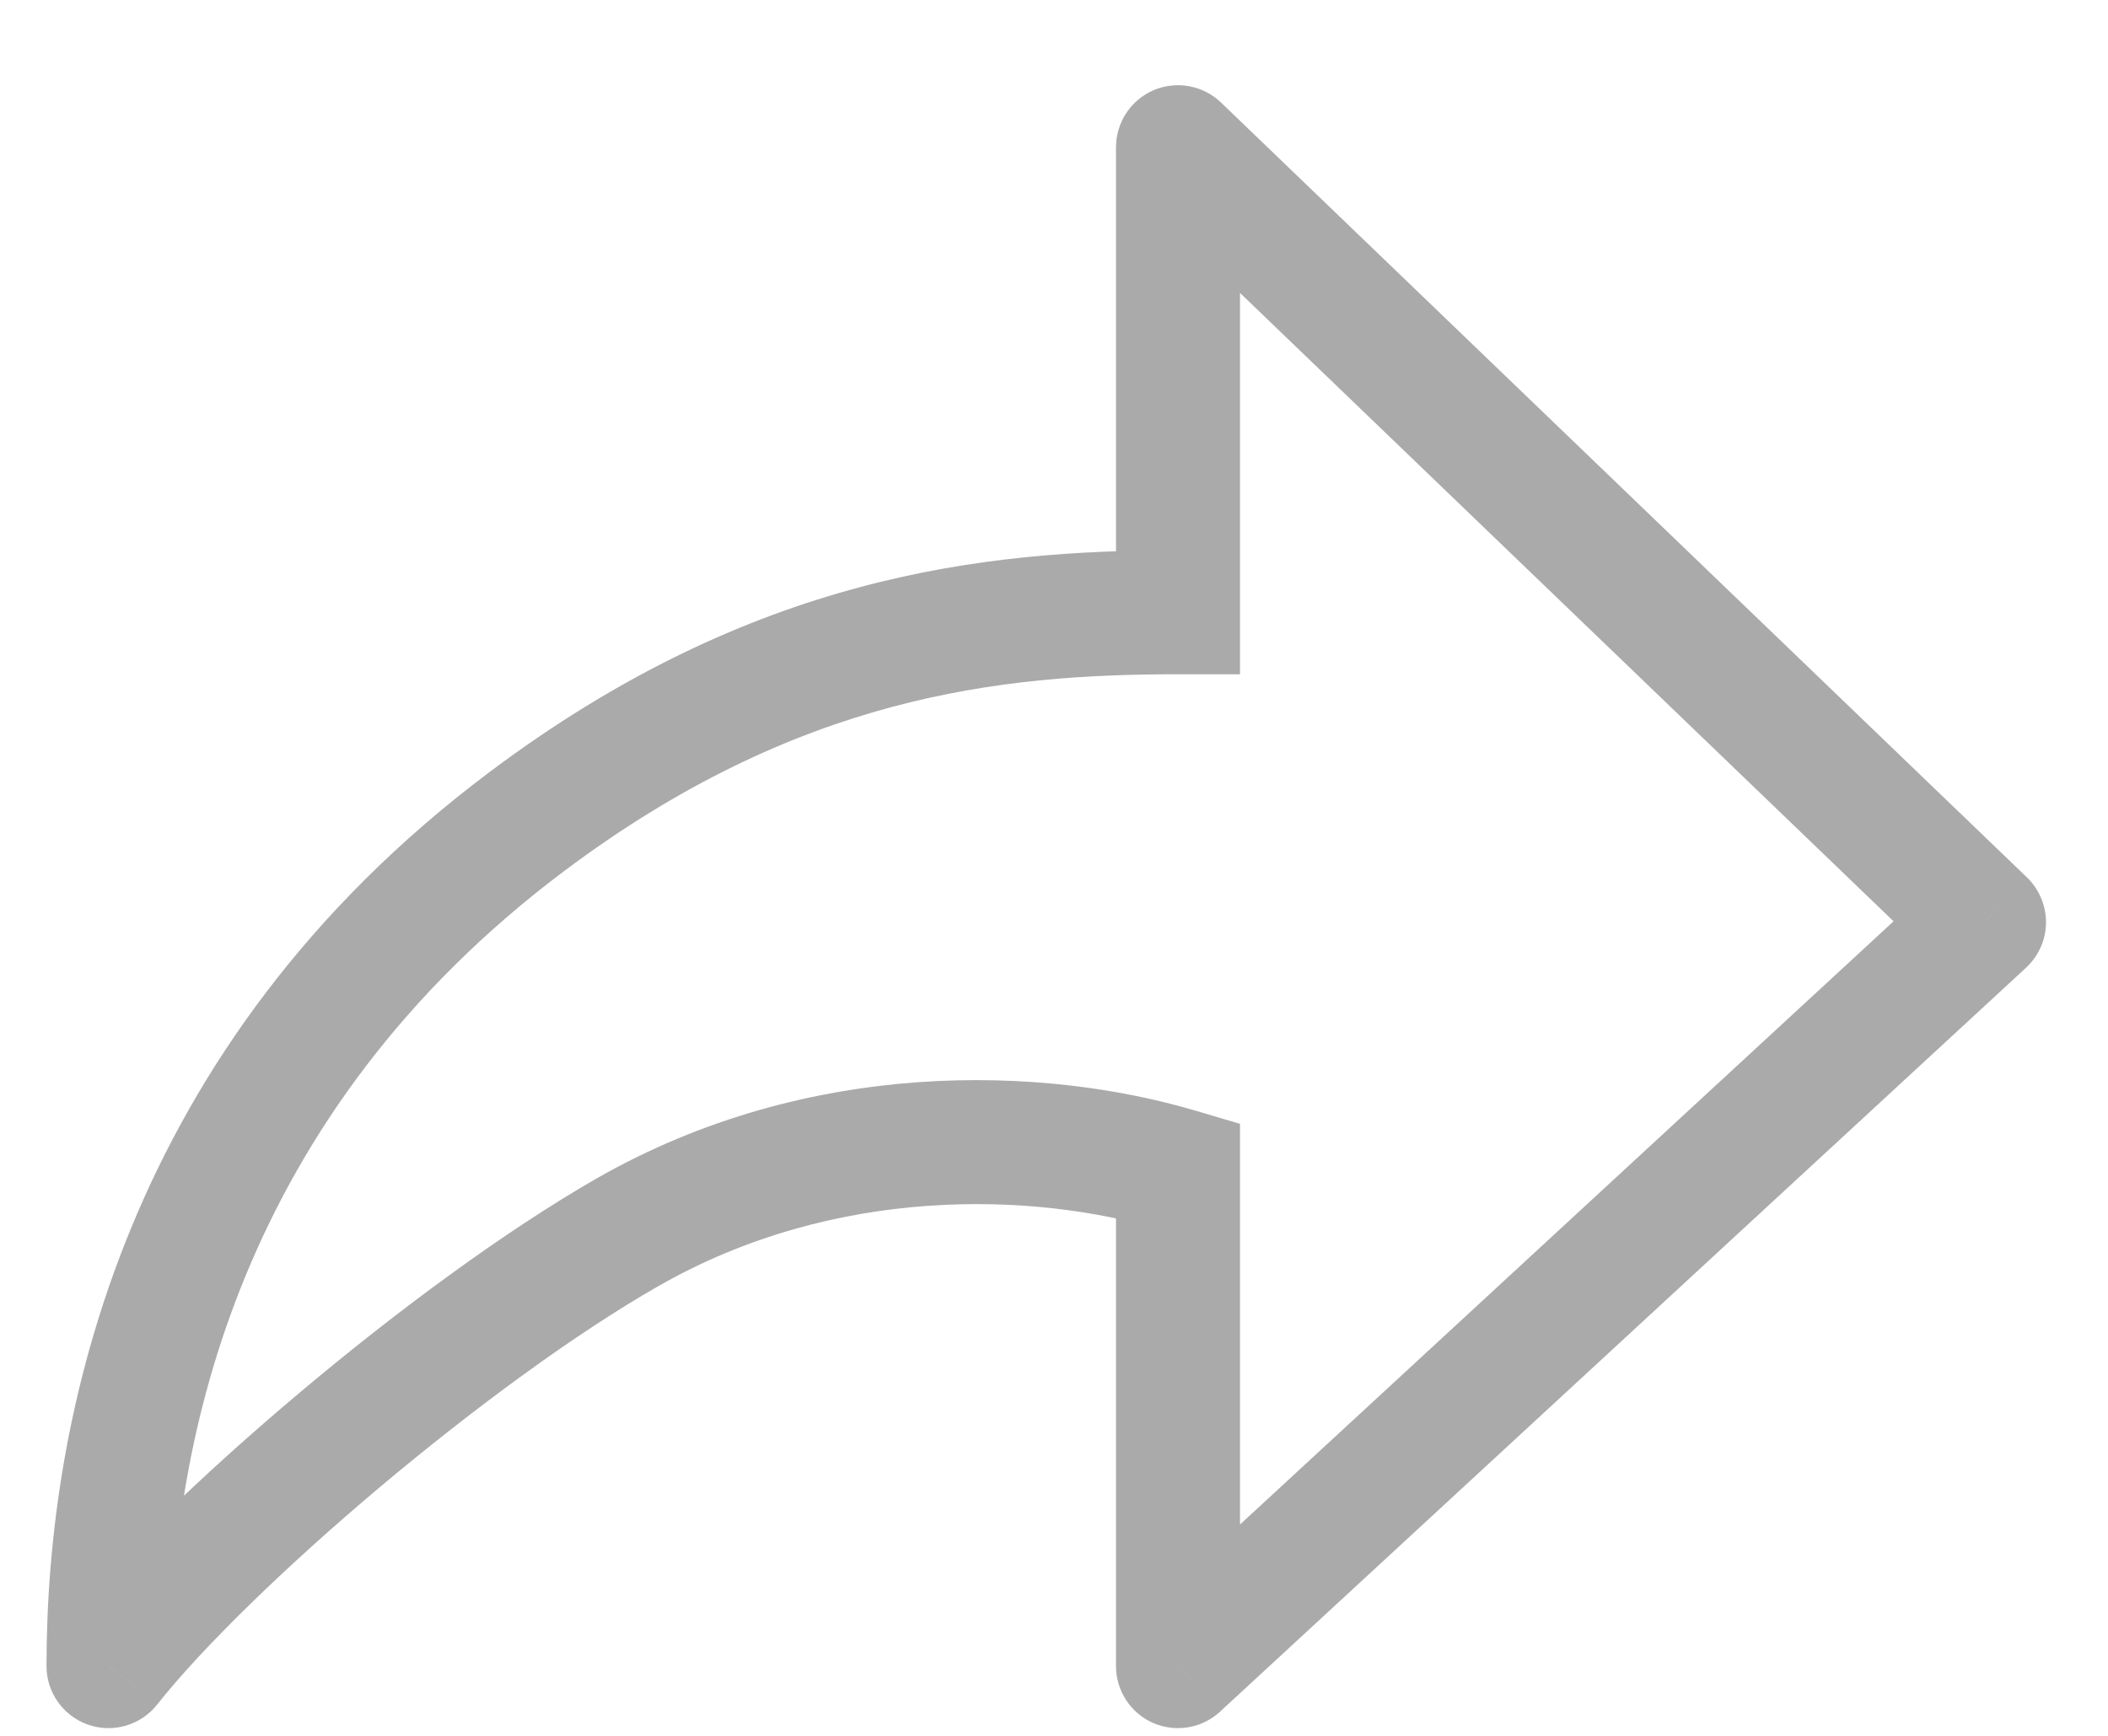 <svg width="17" height="14" viewBox="0 0 17 14" fill="none" xmlns="http://www.w3.org/2000/svg">
<path d="M0.875 13.438H0.375C0.375 13.65 0.51 13.84 0.711 13.91C0.912 13.98 1.135 13.915 1.267 13.748L0.875 13.438ZM4.25 6.625L3.95 6.225L4.25 6.625ZM9.5 4.938V5.438H10V4.938H9.5ZM9.5 1.188L9.847 0.827C9.702 0.688 9.489 0.649 9.304 0.727C9.12 0.806 9 0.987 9 1.188L9.5 1.188ZM16 7.438L16.339 7.805C16.44 7.711 16.499 7.58 16.5 7.443C16.501 7.305 16.446 7.173 16.347 7.077L16 7.438ZM9.5 13.438H9C9 13.636 9.118 13.816 9.299 13.896C9.481 13.975 9.693 13.94 9.839 13.805L9.5 13.438ZM9.5 9.438H10V9.064L9.642 8.958L9.5 9.438ZM5.062 9.938L4.814 9.503L5.062 9.938ZM1.375 13.438C1.375 11.62 1.936 8.986 4.55 7.025L3.95 6.225C1.004 8.434 0.375 11.421 0.375 13.438H1.375ZM4.55 7.025C6.433 5.613 8.062 5.438 9.5 5.438V4.438C7.938 4.438 6.067 4.637 3.95 6.225L4.55 7.025ZM10 4.938V1.188H9V4.938H10ZM9.153 1.548L15.653 7.798L16.347 7.077L9.847 0.827L9.153 1.548ZM15.661 7.07L9.161 13.07L9.839 13.805L16.339 7.805L15.661 7.07ZM10 13.438V9.438H9V13.438H10ZM9.642 8.958C8.419 8.596 6.528 8.524 4.814 9.503L5.311 10.372C6.734 9.558 8.331 9.613 9.358 9.917L9.642 8.958ZM4.814 9.503C4.079 9.924 3.204 10.569 2.419 11.23C1.636 11.888 0.909 12.588 0.483 13.127L1.267 13.748C1.632 13.287 2.3 12.637 3.062 11.995C3.823 11.356 4.646 10.751 5.311 10.372L4.814 9.503Z" fill="#AAAAAA"/>
</svg>
